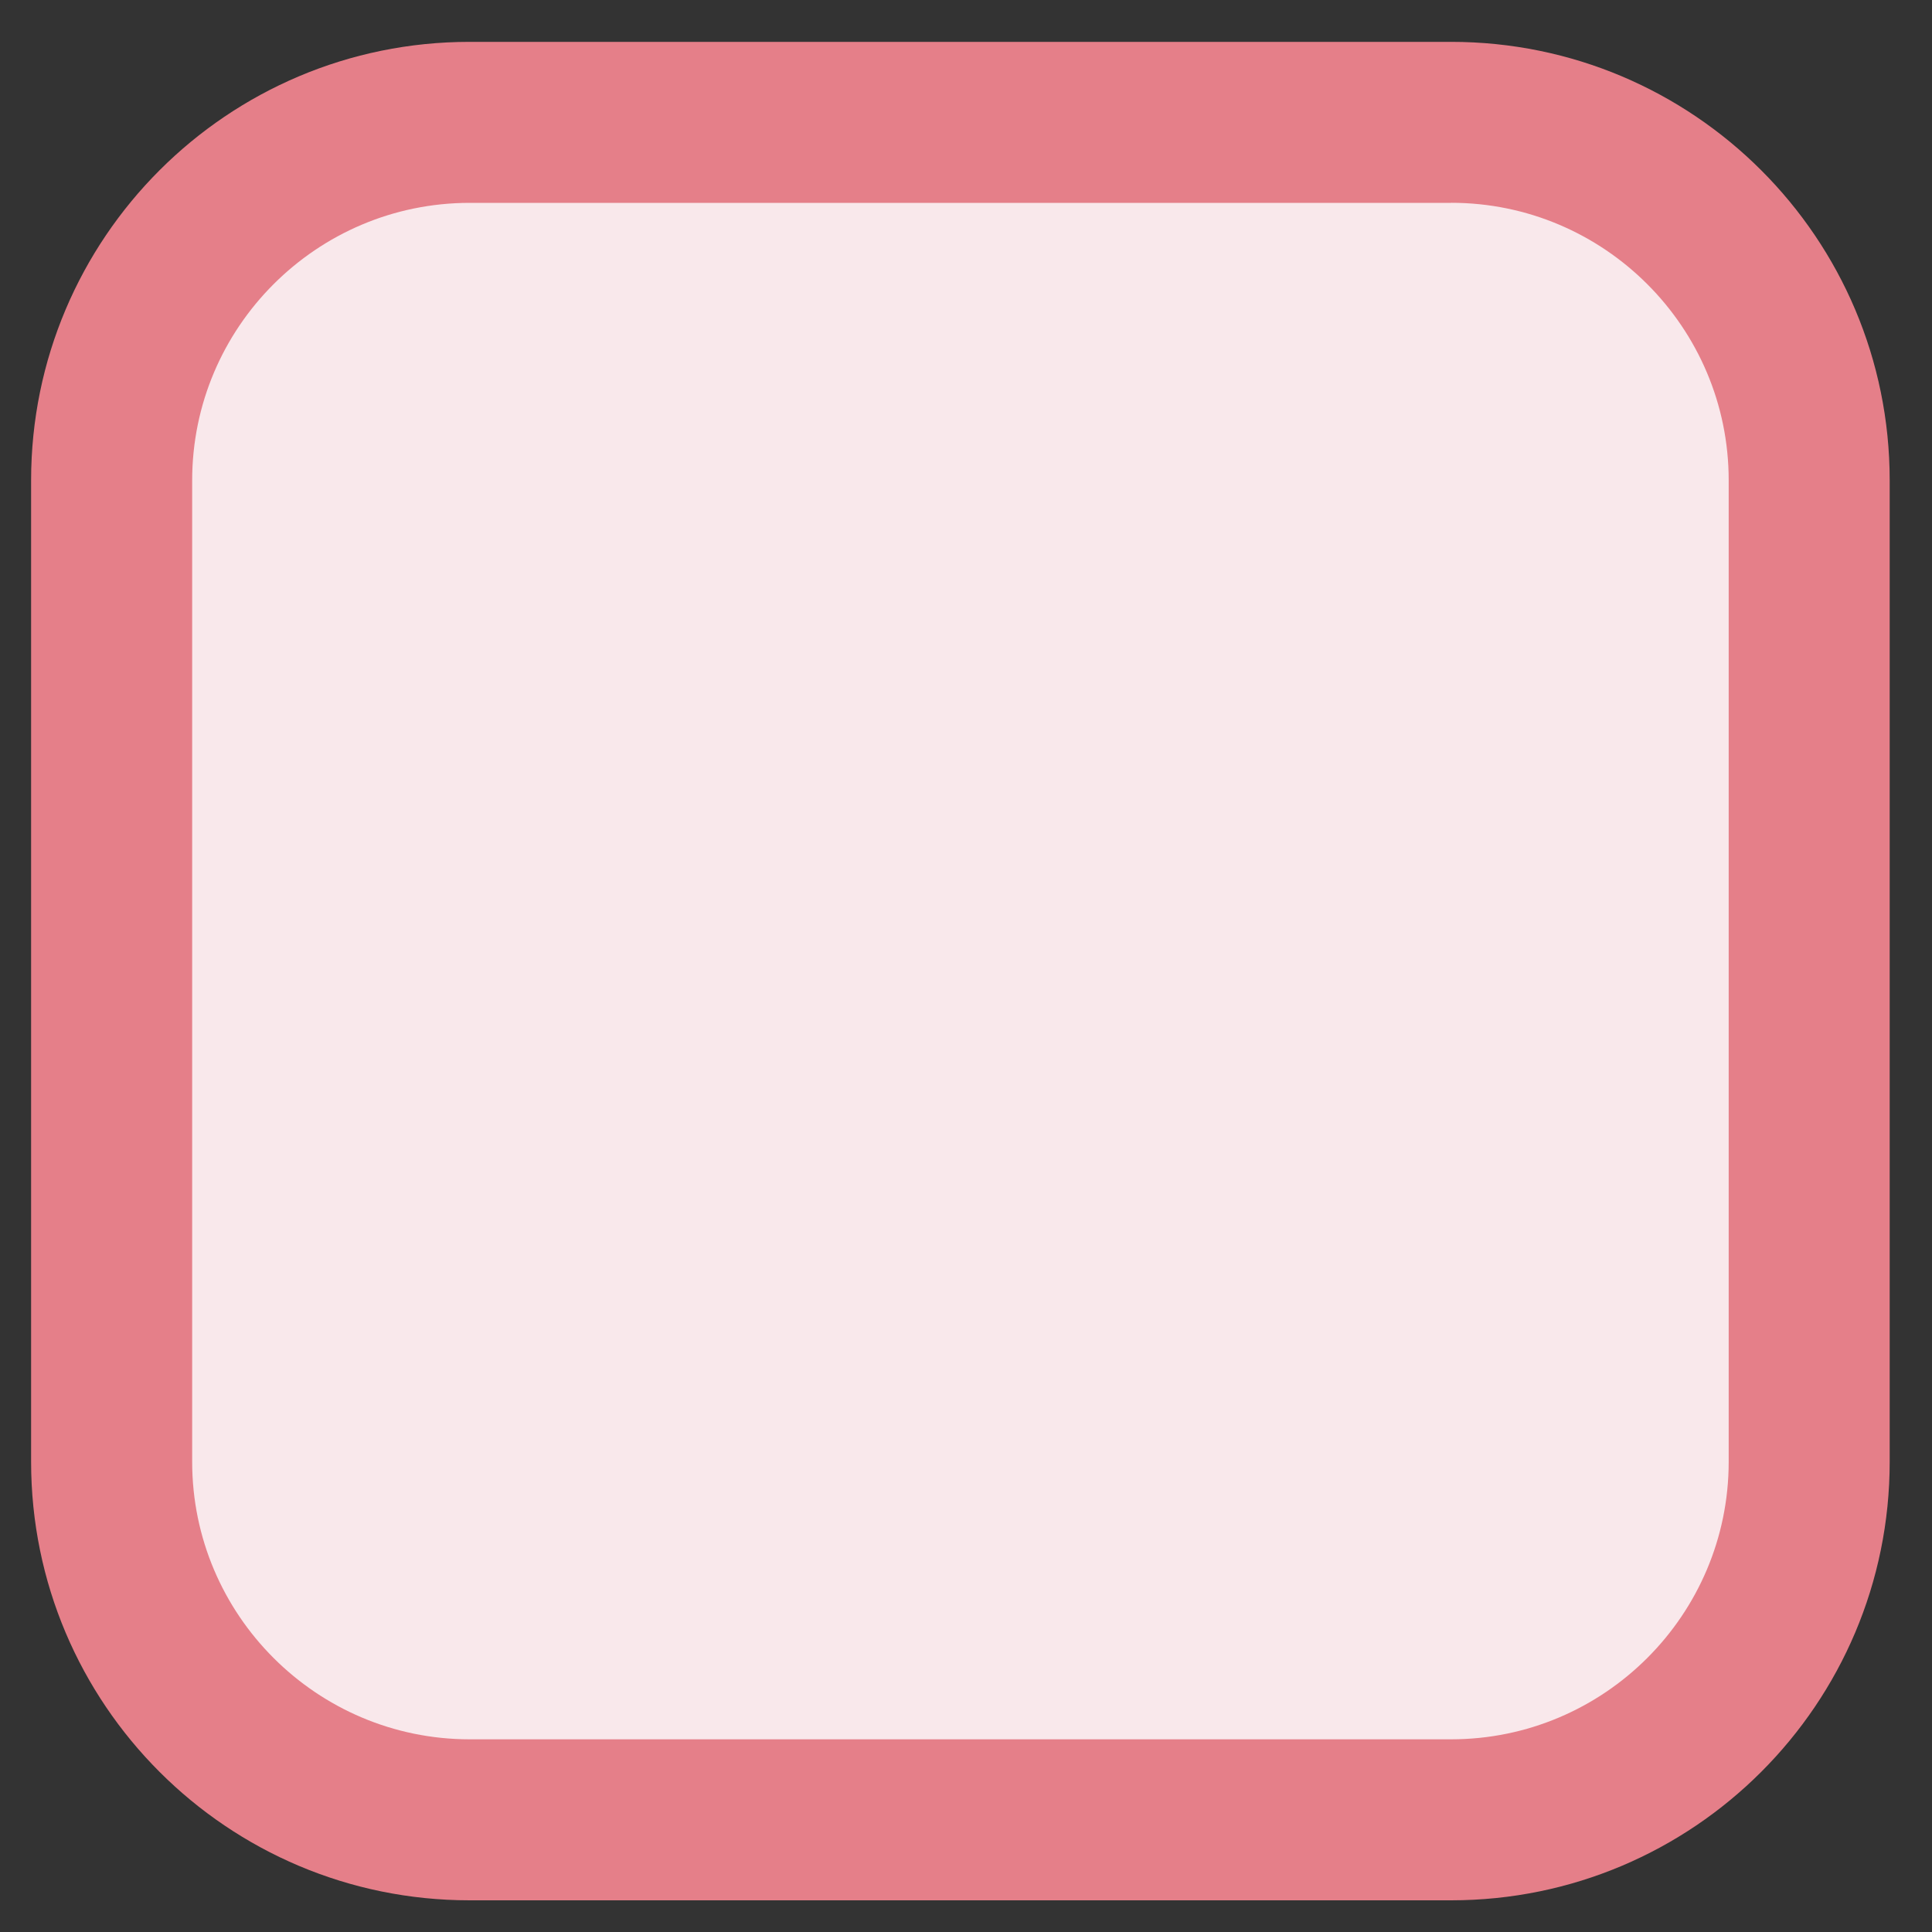 <?xml version="1.0" encoding="UTF-8"?>
<svg id="_レイヤー_1" data-name="レイヤー 1" xmlns="http://www.w3.org/2000/svg" width="300" height="300" viewBox="0 0 300 300">
  <rect x="0" y="0" width="300" height="300" fill="#333333" stroke="none"/>
  <defs>
    <style>
      .cls-1 {
        fill: #e57f89;
      }

      .cls-2 {
        fill: #ffeef1;
        opacity: .97;
      }
    </style>
  </defs>
  <rect class="cls-2" x="17.33" y="18.99" width="263.6" height="263.6" rx="55.59" ry="55.59"/>
  <path class="cls-1" d="M225.33,31.49c23.76,0,43.1,19.33,43.1,43.09V226.99c0,23.76-19.33,43.09-43.1,43.09H72.93c-23.76,0-43.09-19.33-43.09-43.09V74.59c0-23.76,19.33-43.09,43.09-43.09H225.33m0-25H72.93C35.32,6.49,4.83,36.98,4.83,74.59V226.99c0,37.61,30.49,68.09,68.09,68.09H225.33c37.61,0,68.1-30.49,68.1-68.09V74.59c0-37.61-30.49-68.09-68.1-68.09h0Z"/>
</svg>